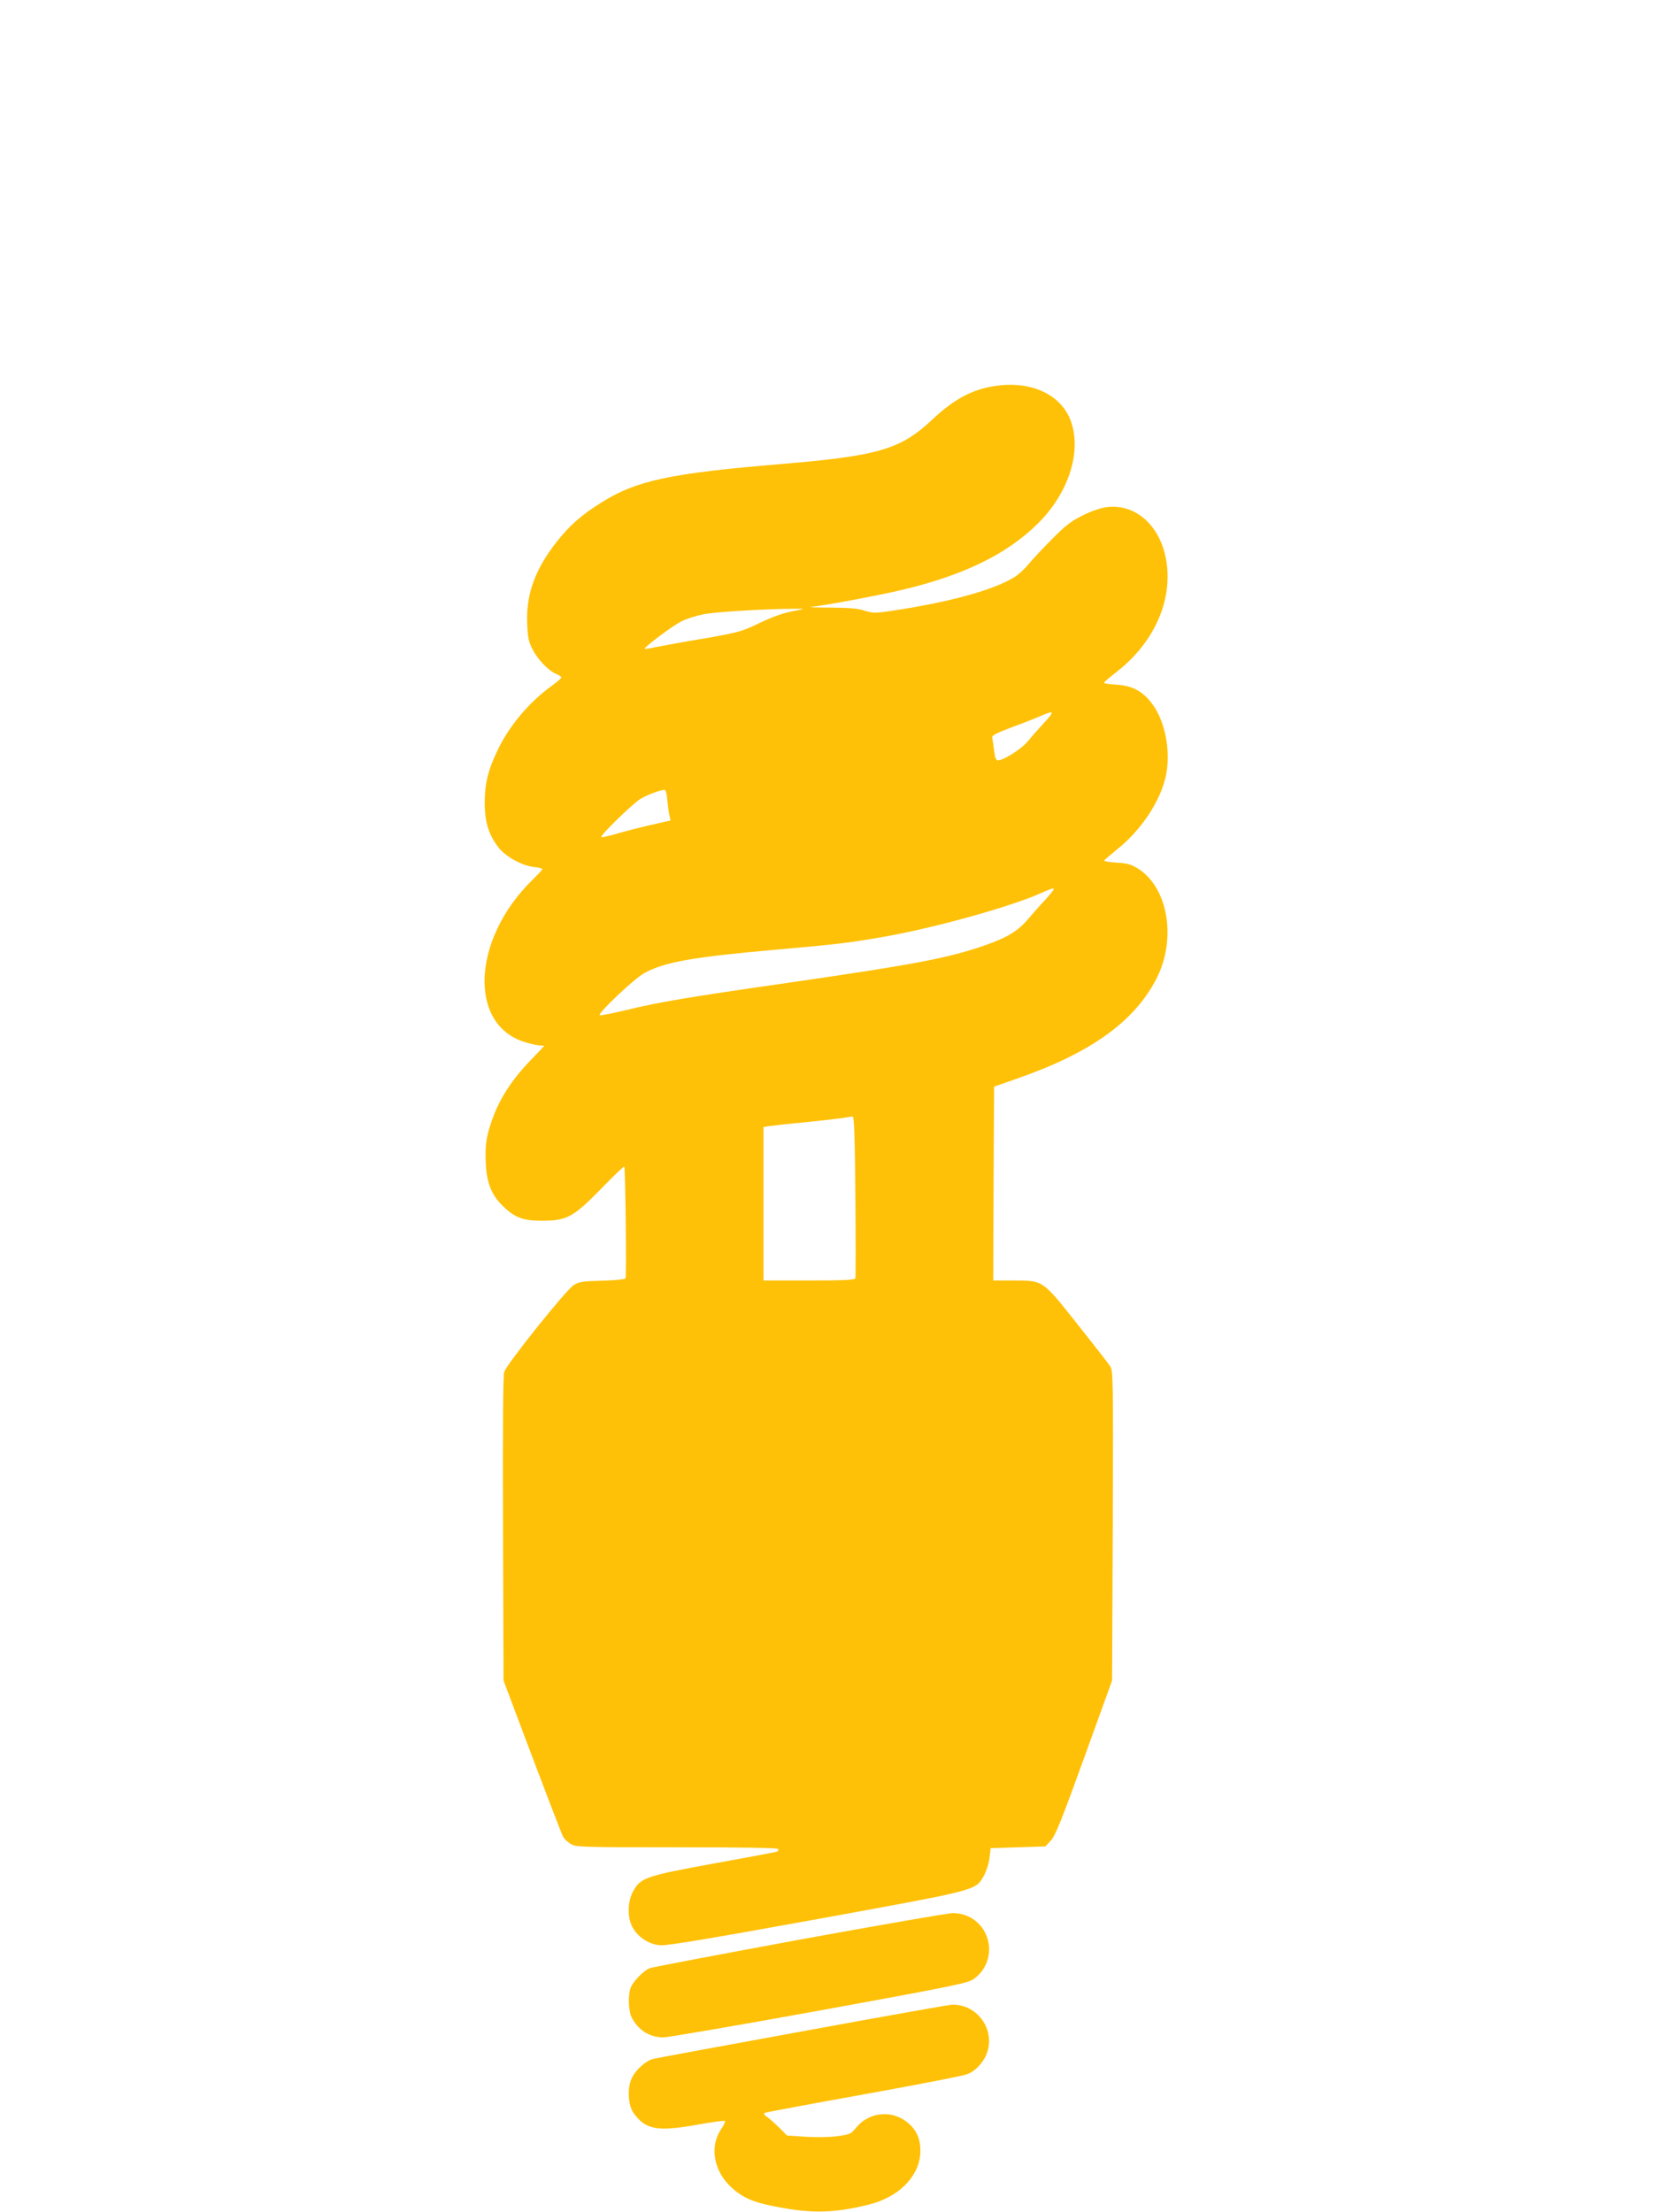 <?xml version="1.0" standalone="no"?>
<!DOCTYPE svg PUBLIC "-//W3C//DTD SVG 20010904//EN"
 "http://www.w3.org/TR/2001/REC-SVG-20010904/DTD/svg10.dtd">
<svg version="1.0" xmlns="http://www.w3.org/2000/svg"
 width="961pt" height="1280pt" viewBox="0 0 961 1280"
 preserveAspectRatio="xMidYMid meet">
<g transform="translate(0,1280) scale(0.1,-0.1)"
fill="#ffc107" stroke="none">
<path d="M5780 10569 c-142 -17 -251 -73 -384 -198 -183 -172 -311 -209 -870
-256 -649 -54 -842 -96 -1043 -222 -117 -73 -184 -132 -260 -228 -124 -157
-178 -304 -171 -470 3 -85 8 -108 31 -153 31 -60 93 -124 137 -142 16 -7 30
-16 30 -20 0 -5 -24 -25 -52 -46 -133 -95 -250 -233 -317 -375 -57 -118 -75
-195 -75 -309 1 -109 23 -179 78 -252 41 -54 136 -107 206 -115 27 -3 50 -9
50 -12 0 -4 -27 -33 -61 -66 -346 -341 -369 -834 -42 -935 36 -11 76 -20 89
-20 13 0 24 -1 24 -3 0 -1 -36 -39 -79 -83 -95 -97 -169 -207 -211 -314 -43
-113 -53 -169 -48 -279 5 -115 33 -186 98 -249 70 -69 119 -87 231 -86 141 0
179 21 341 187 70 72 129 129 132 126 6 -7 14 -637 7 -647 -3 -5 -65 -12 -136
-13 -111 -3 -135 -7 -163 -25 -46 -29 -389 -458 -403 -503 -7 -24 -9 -318 -7
-911 l3 -875 166 -441 c92 -243 172 -451 179 -463 6 -12 26 -31 43 -41 31 -19
55 -20 614 -20 380 0 584 -3 588 -10 3 -6 0 -12 -7 -15 -7 -3 -172 -34 -367
-69 -399 -73 -424 -82 -468 -165 -31 -60 -32 -150 0 -206 32 -57 95 -97 159
-102 39 -3 280 37 907 151 944 172 916 165 966 250 14 25 29 69 33 102 l7 59
158 5 159 5 32 35 c26 28 62 118 193 480 l161 445 4 895 c3 871 2 897 -16 925
-11 17 -96 126 -190 244 -203 256 -195 250 -369 251 l-117 0 2 561 3 561 135
47 c426 149 677 329 805 578 118 231 67 529 -109 638 -40 24 -62 30 -123 33
-41 3 -73 8 -71 12 2 4 38 35 81 70 138 111 249 281 278 428 27 140 -7 311
-81 409 -54 73 -115 105 -205 111 -41 2 -75 7 -74 11 0 3 34 33 76 65 227 178
333 438 278 675 -43 182 -178 294 -334 277 -35 -4 -87 -21 -140 -47 -69 -34
-102 -59 -180 -138 -53 -53 -114 -118 -135 -144 -21 -26 -56 -59 -79 -74 -122
-77 -376 -147 -716 -198 -96 -14 -108 -14 -155 1 -37 13 -88 17 -196 18 -80 0
-131 2 -115 4 75 7 384 65 517 96 367 86 619 209 801 391 168 169 245 395 192
571 -47 159 -216 248 -425 223z m-1160 -1300 c-92 -17 -134 -32 -250 -87 -75
-36 -110 -45 -295 -77 -116 -19 -239 -42 -275 -49 -36 -8 -66 -12 -68 -11 -8
7 166 137 214 160 28 14 84 32 125 40 69 14 349 31 519 32 69 1 72 0 30 -8z
m1424 -652 c-32 -35 -75 -83 -95 -108 -35 -43 -139 -109 -172 -109 -11 0 -17
15 -22 58 -4 31 -9 64 -11 73 -3 13 23 26 120 63 69 25 144 55 168 66 72 31
74 23 12 -43z m-2181 -444 c3 -32 8 -72 12 -89 l7 -32 -119 -27 c-65 -15 -154
-38 -198 -51 -44 -13 -82 -21 -84 -18 -9 8 183 195 227 221 40 24 112 51 139
52 7 1 13 -22 16 -56z m2237 -520 c0 -3 -21 -29 -47 -58 -27 -28 -72 -79 -100
-112 -62 -73 -123 -109 -258 -156 -210 -72 -405 -109 -1117 -212 -613 -88
-762 -114 -957 -161 -79 -19 -146 -32 -149 -29 -12 12 202 214 260 245 119 64
281 92 768 135 339 30 409 38 600 71 290 49 742 174 920 253 71 31 80 34 80
24z m-1148 -1775 c2 -255 2 -469 0 -475 -3 -10 -66 -13 -268 -13 l-264 0 0
444 0 444 38 6 c20 3 109 13 197 21 88 9 185 20 215 24 30 5 60 9 66 10 9 1
13 -122 16 -461z"/>
<path d="M4626 1575 c-461 -85 -851 -159 -866 -165 -35 -15 -96 -77 -109 -113
-16 -42 -13 -134 5 -170 38 -75 104 -117 184 -117 28 0 434 70 903 155 746
136 856 158 890 180 72 48 107 136 88 221 -22 97 -106 164 -206 163 -27 0
-428 -70 -889 -154z"/>
<path d="M4645 1045 c-456 -83 -844 -155 -861 -159 -42 -9 -101 -60 -125 -109
-29 -55 -24 -158 9 -205 70 -97 137 -109 371 -67 84 15 154 25 158 21 3 -3 -6
-23 -20 -44 -71 -101 -47 -244 56 -339 74 -68 138 -93 316 -123 170 -29 296
-23 476 21 171 41 290 156 302 289 7 78 -15 138 -69 184 -92 79 -228 66 -304
-29 -27 -34 -35 -37 -108 -47 -46 -6 -122 -7 -184 -3 l-106 7 -41 42 c-23 22
-54 51 -71 63 -22 16 -26 22 -14 27 8 3 265 51 570 106 305 55 574 107 597
116 56 20 108 82 123 144 32 134 -73 263 -209 259 -20 -1 -409 -70 -866 -154z"/>
</g>
</svg>
